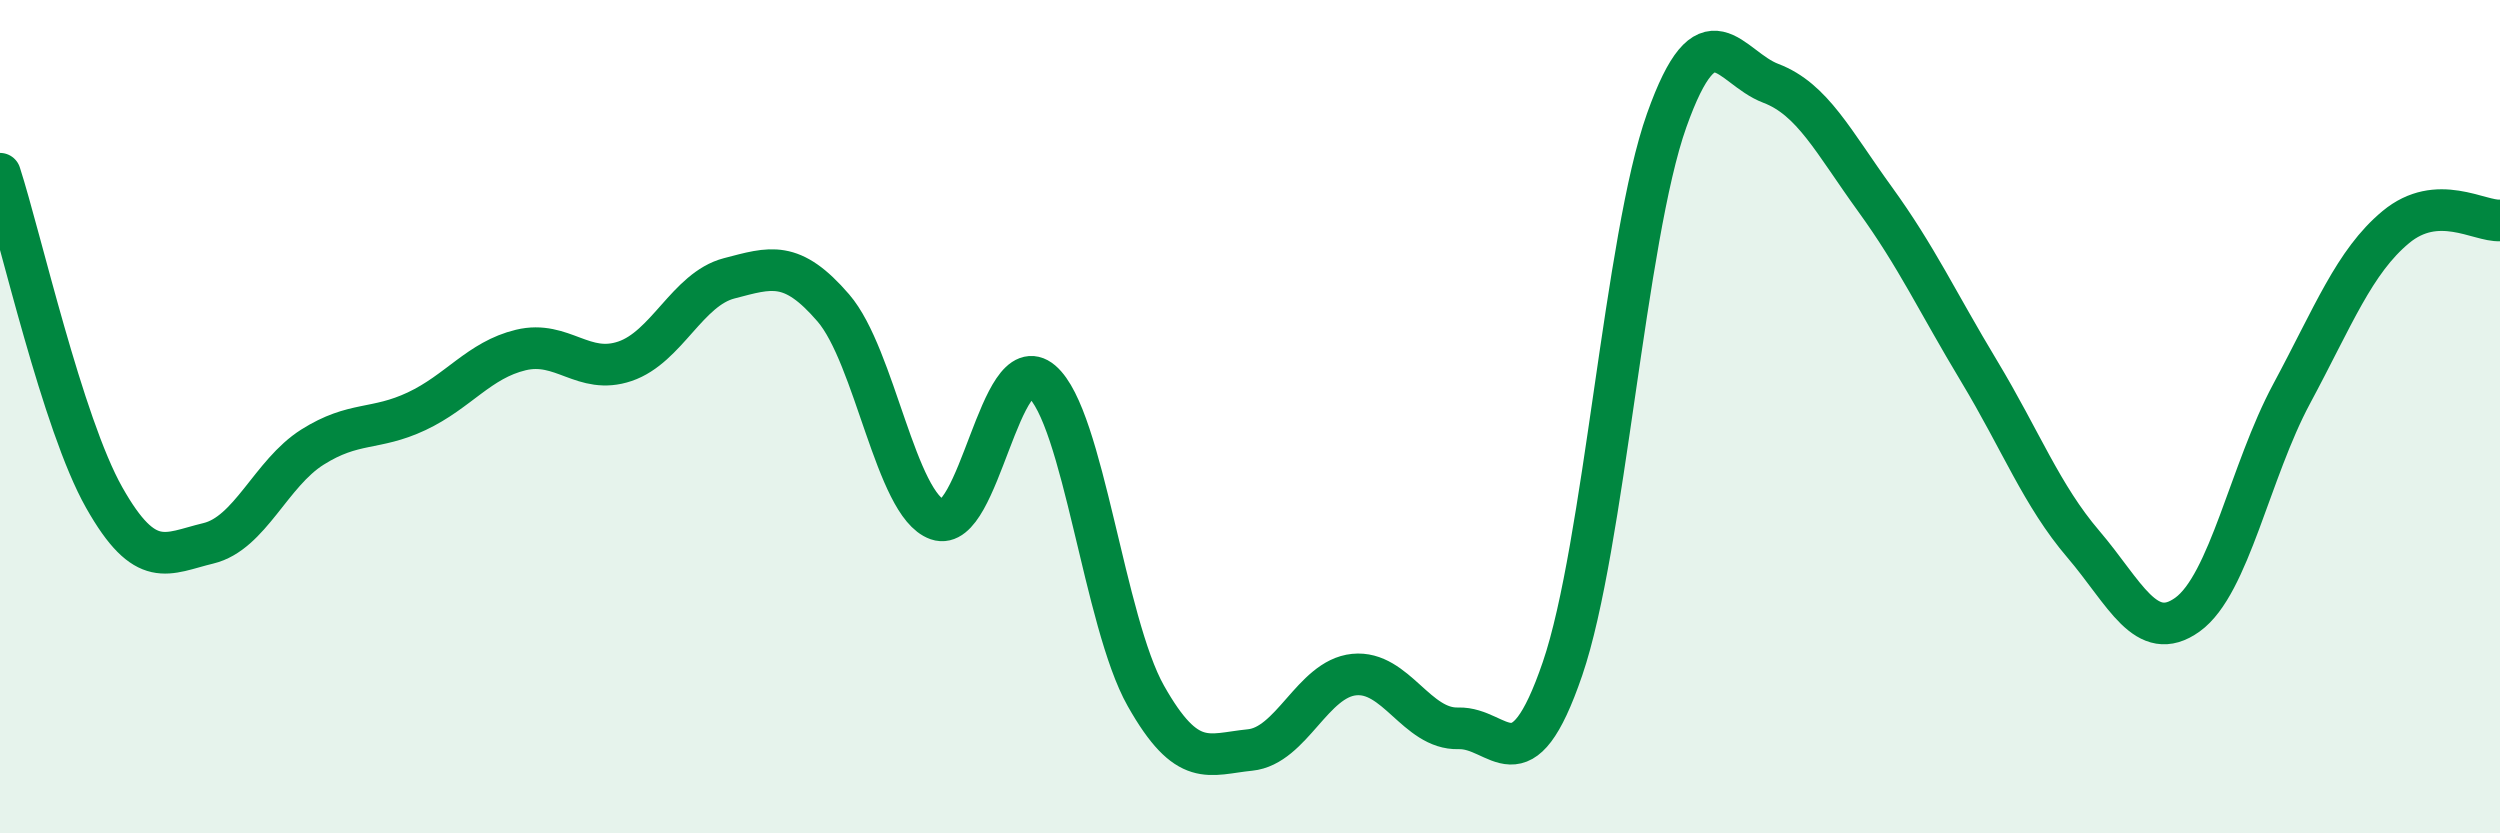 
    <svg width="60" height="20" viewBox="0 0 60 20" xmlns="http://www.w3.org/2000/svg">
      <path
        d="M 0,4.17 C 0.5,5.72 1.5,10.17 2.5,11.94 C 3.5,13.71 4,13.28 5,13.04 C 6,12.8 6.5,11.36 7.5,10.73 C 8.5,10.1 9,10.34 10,9.87 C 11,9.4 11.5,8.64 12.5,8.4 C 13.5,8.16 14,9.01 15,8.67 C 16,8.33 16.5,6.94 17.5,6.68 C 18.5,6.42 19,6.23 20,7.39 C 21,8.55 21.5,12.12 22.5,12.47 C 23.5,12.82 24,8.3 25,9.15 C 26,10 26.5,14.93 27.5,16.7 C 28.5,18.47 29,18.1 30,18 C 31,17.9 31.5,16.29 32.5,16.19 C 33.5,16.09 34,17.51 35,17.48 C 36,17.45 36.5,18.97 37.5,16.05 C 38.5,13.13 39,5.7 40,2.89 C 41,0.08 41.5,1.62 42.5,2 C 43.5,2.38 44,3.4 45,4.78 C 46,6.16 46.5,7.25 47.5,8.91 C 48.5,10.57 49,11.89 50,13.06 C 51,14.23 51.5,15.47 52.5,14.75 C 53.5,14.03 54,11.31 55,9.45 C 56,7.59 56.5,6.28 57.5,5.45 C 58.5,4.62 59.5,5.32 60,5.29L60 20L0 20Z"
        fill="#008740"
        opacity="0.1"
        stroke-linecap="round"
        stroke-linejoin="round"
      />
      <path
        d="M 0,4.17 C 0.5,5.72 1.5,10.17 2.5,11.94 C 3.5,13.71 4,13.28 5,13.04 C 6,12.8 6.5,11.36 7.5,10.73 C 8.5,10.1 9,10.34 10,9.87 C 11,9.4 11.5,8.64 12.5,8.4 C 13.5,8.16 14,9.01 15,8.67 C 16,8.33 16.5,6.94 17.5,6.68 C 18.5,6.42 19,6.23 20,7.39 C 21,8.55 21.5,12.12 22.5,12.47 C 23.5,12.82 24,8.3 25,9.15 C 26,10 26.5,14.93 27.5,16.7 C 28.5,18.47 29,18.1 30,18 C 31,17.9 31.5,16.29 32.5,16.19 C 33.5,16.09 34,17.51 35,17.48 C 36,17.45 36.5,18.97 37.5,16.05 C 38.5,13.13 39,5.7 40,2.89 C 41,0.08 41.5,1.62 42.5,2 C 43.5,2.38 44,3.4 45,4.78 C 46,6.16 46.5,7.25 47.5,8.91 C 48.5,10.57 49,11.89 50,13.06 C 51,14.23 51.5,15.47 52.5,14.75 C 53.5,14.03 54,11.31 55,9.45 C 56,7.59 56.5,6.28 57.5,5.45 C 58.5,4.62 59.5,5.32 60,5.29"
        stroke="#008740"
        stroke-width="1"
        fill="none"
        stroke-linecap="round"
        stroke-linejoin="round"
      />
    </svg>
  